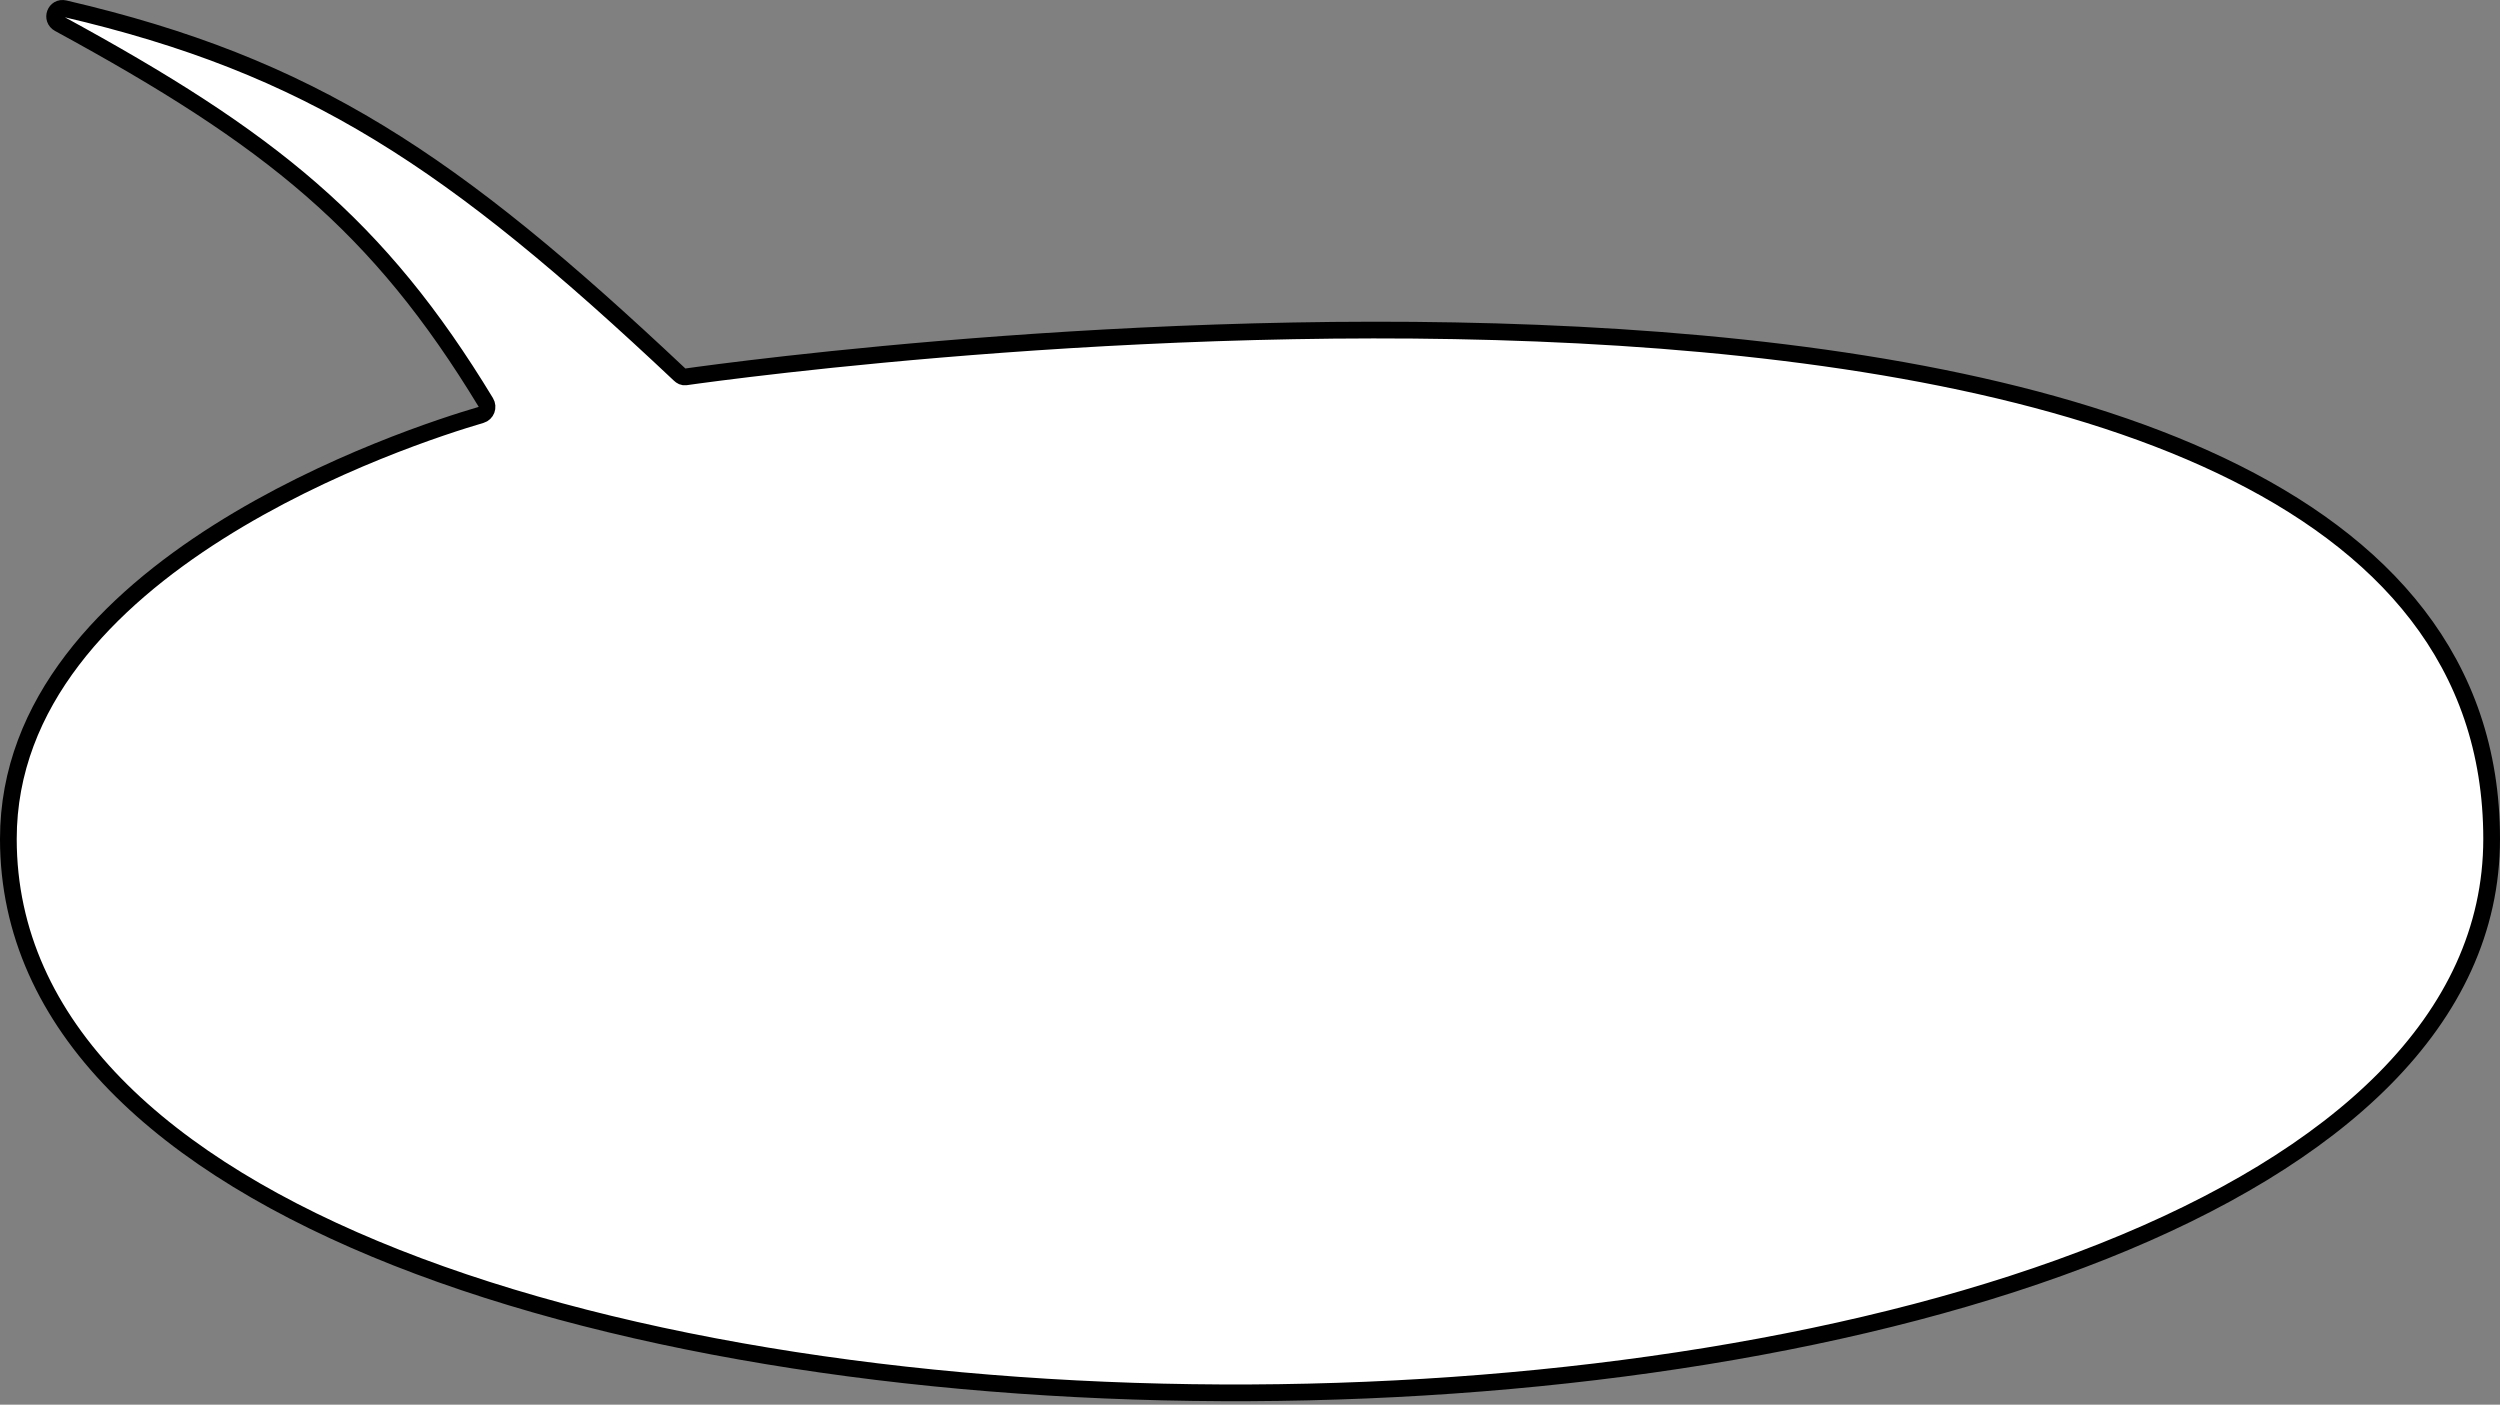 <?xml version="1.0" encoding="UTF-8"?> <svg xmlns="http://www.w3.org/2000/svg" width="299" height="168" viewBox="0 0 299 168" fill="none"><rect x="0" y="0" width="299" height="168" fill="#808080" stroke="none"/><path d="M298 100.336C298 187.283 1 190.042 1 100.336C1 67.596 49.105 52.089 57.535 49.623C58.172 49.437 58.445 48.694 58.101 48.126C45.244 26.927 32.389 16.599 7.066 2.828C6.055 2.278 6.601 0.77 7.722 1.031C37.14 7.878 54.1 19.192 81.277 44.793C81.499 45.002 81.702 45.119 82.004 45.076C91.93 43.669 298 15.483 298 100.336Z" fill="white" stroke="black" stroke-width="2"></path></svg> 